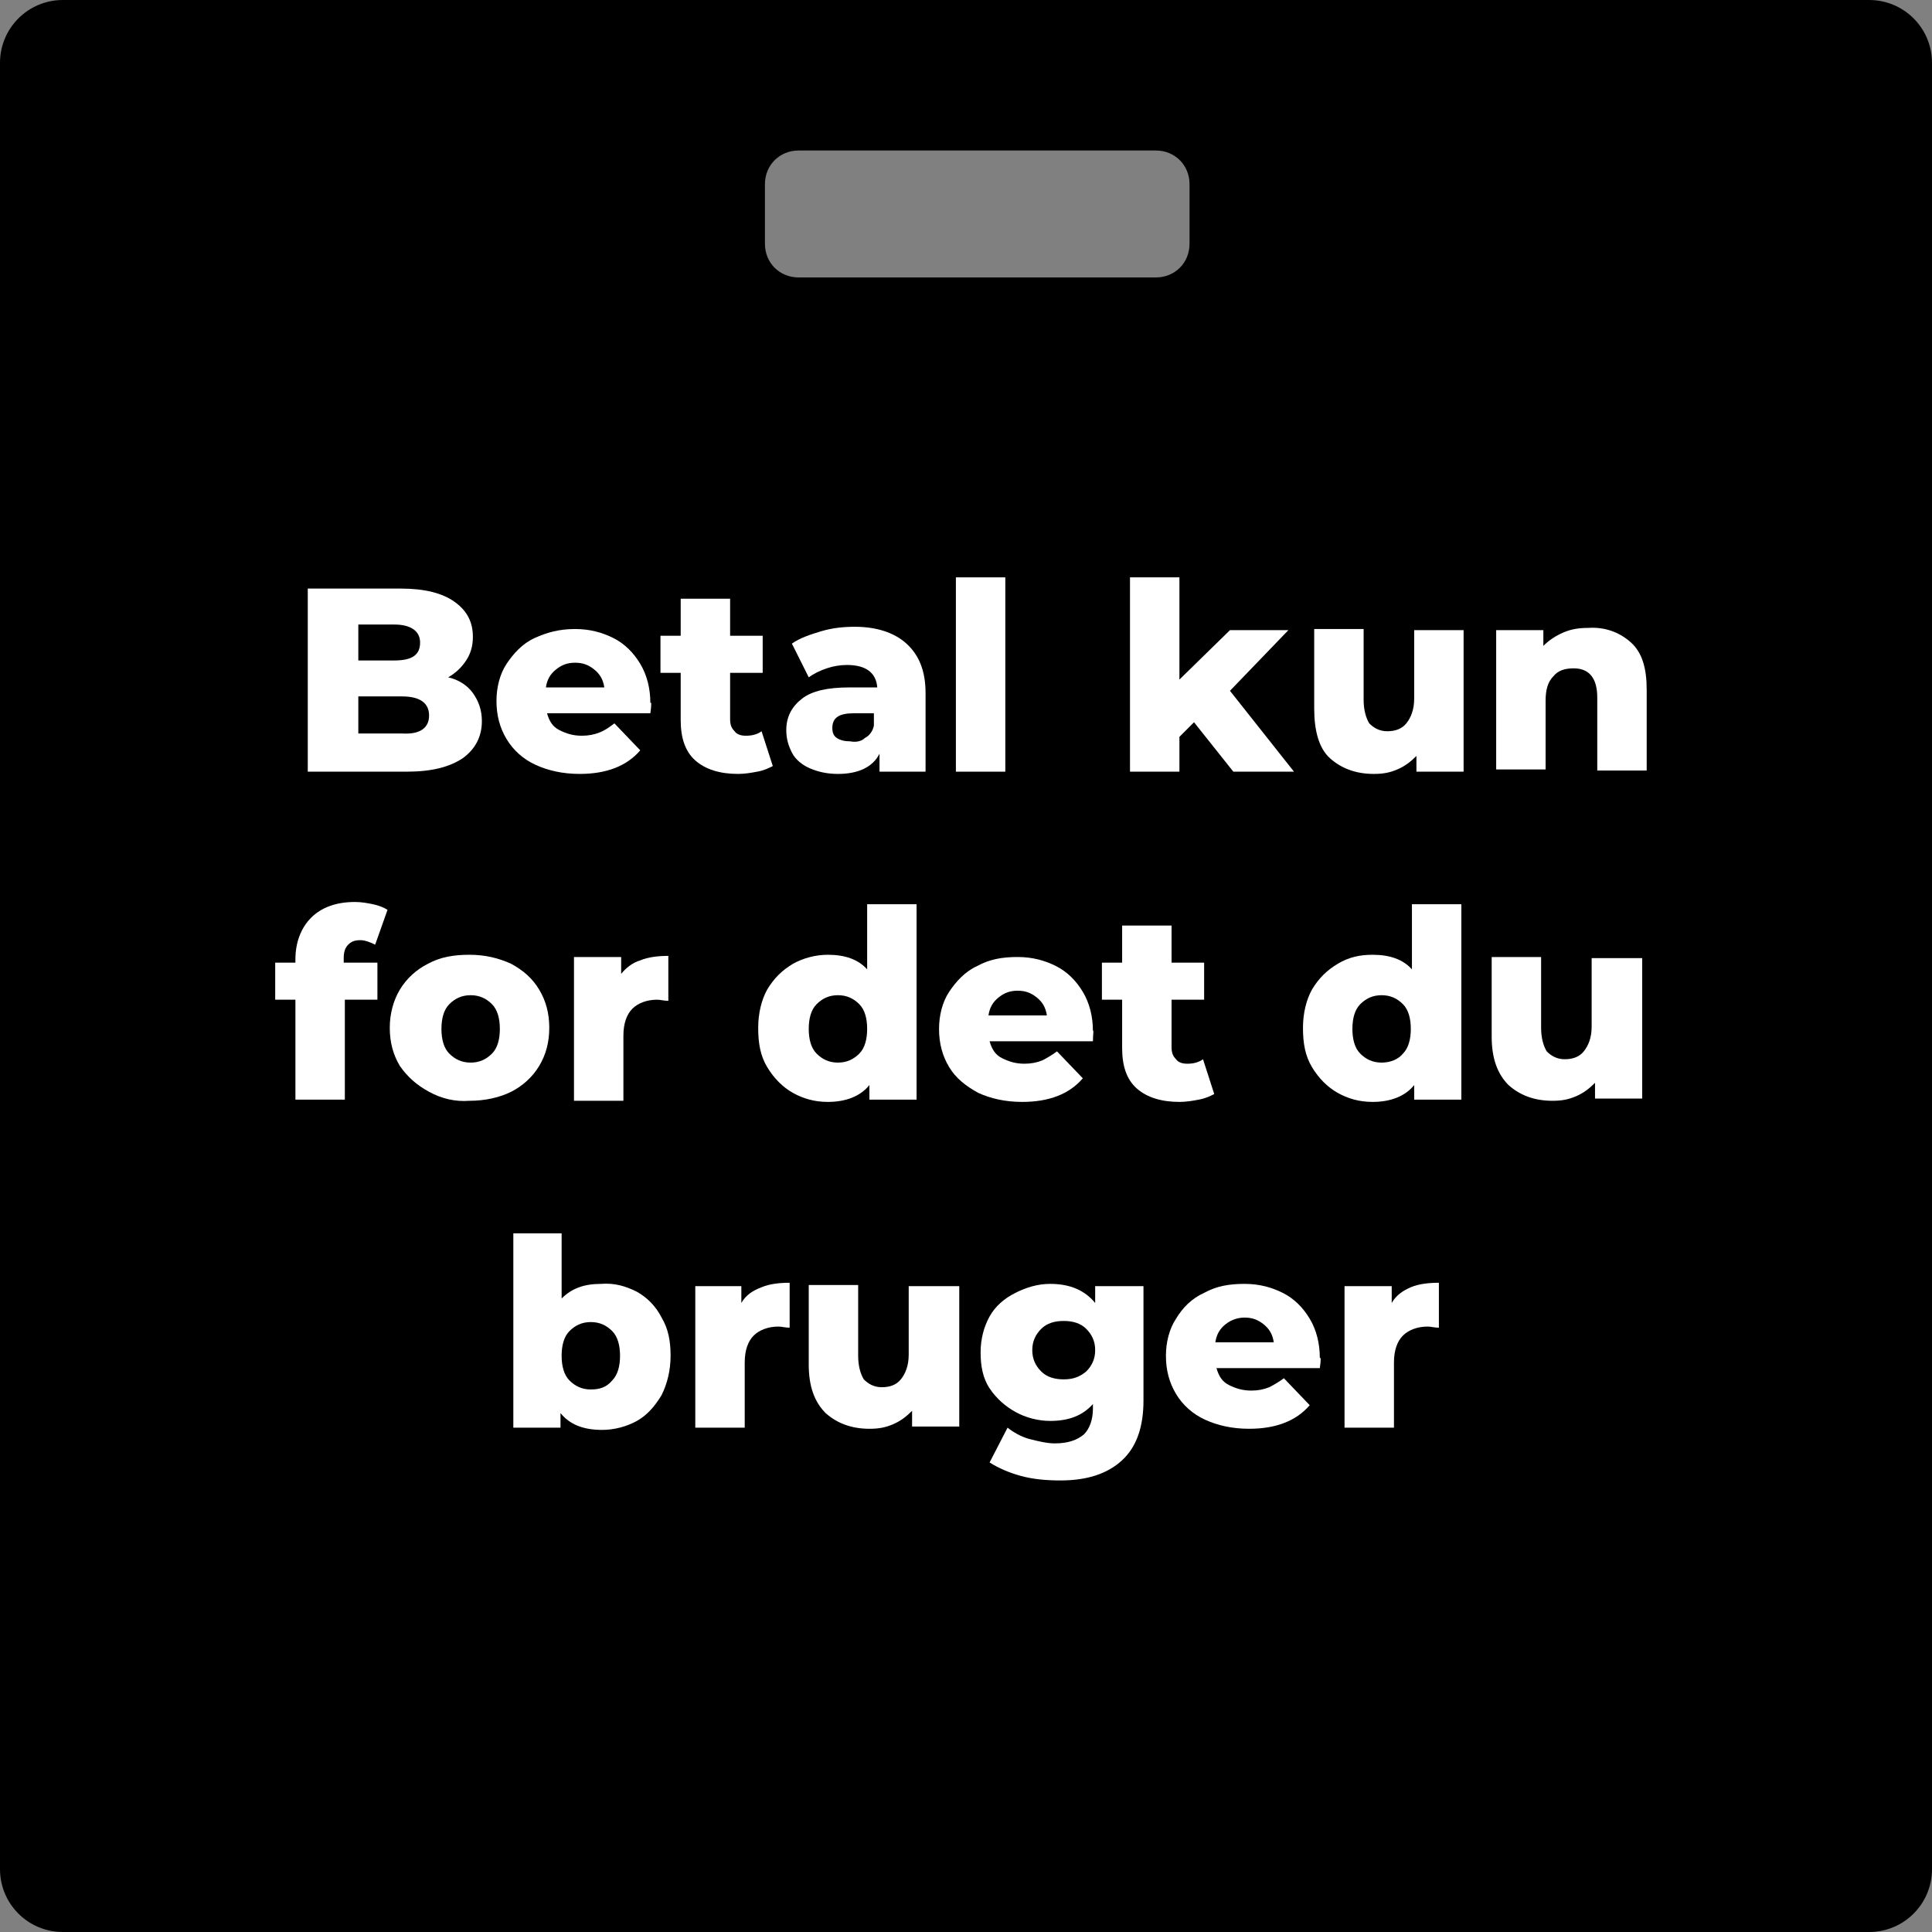 <?xml version="1.0" encoding="utf-8"?>
<!-- Generator: Adobe Illustrator 25.3.1, SVG Export Plug-In . SVG Version: 6.00 Build 0)  -->
<svg version="1.1" id="Lag_1" xmlns="http://www.w3.org/2000/svg" xmlns:xlink="http://www.w3.org/1999/xlink" x="0px" y="0px"
	 viewBox="0 0 172 172" style="enable-background:new 0 0 172 172;" xml:space="preserve">
<rect x="0" y="0" width="172" height="172" fill="#808080" stroke="none"/>
<style type="text/css">
	.st0{enable-background:new    ;}
	.st1{fill:#FFFFFF;}
</style>
<path d="M166.4,0H5.6C2.5,0,0,2.5,0,5.6v160.8c0,3.1,2.5,5.6,5.6,5.6h160.8c3.1,0,5.6-2.5,5.6-5.6V5.6C172,2.5,169.5,0,166.4,0z
	 M105.9,21.7c0,1.7-1.3,3-3,3H71.1c-1.7,0-3-1.3-3-3v-5.3c0-1.7,1.3-3,3-3h31.8c1.7,0,3,1.3,3,3V21.7z"/>
<g class="st0">
	<path class="st1" d="M42.1,61.7c0.5,0.7,0.8,1.5,0.8,2.5c0,1.4-0.6,2.5-1.7,3.3c-1.2,0.8-2.8,1.2-5,1.2h-8.8V52.4h8.3
		c2.1,0,3.7,0.4,4.8,1.2c1.1,0.8,1.6,1.8,1.6,3.1c0,0.8-0.2,1.5-0.6,2.1c-0.4,0.6-0.9,1.1-1.6,1.5C40.8,60.5,41.6,61,42.1,61.7z
		 M31.9,55.7v3.1h3.2c1.6,0,2.3-0.5,2.3-1.6c0-1-0.8-1.6-2.3-1.6H31.9z M38.2,63.7c0-1.1-0.8-1.7-2.4-1.7h-3.9v3.3h3.9
		C37.4,65.4,38.2,64.8,38.2,63.7z"/>
	<path class="st1" d="M57.9,63.5h-9.2c0.2,0.7,0.5,1.2,1.1,1.5s1.2,0.5,2,0.5c0.6,0,1.1-0.1,1.6-0.3s0.9-0.5,1.3-0.8l2.3,2.4
		c-1.2,1.4-3,2.1-5.4,2.1c-1.5,0-2.8-0.3-3.9-0.8s-2-1.3-2.6-2.3c-0.6-1-0.9-2.1-0.9-3.4c0-1.2,0.3-2.4,0.9-3.3s1.4-1.8,2.5-2.3
		s2.2-0.8,3.6-0.8c1.3,0,2.4,0.3,3.4,0.8s1.8,1.3,2.4,2.3c0.6,1,0.9,2.2,0.9,3.5C58,62.4,58,62.8,57.9,63.5z M49.5,59.6
		c-0.5,0.4-0.8,0.9-0.9,1.6h5.2c-0.1-0.7-0.4-1.2-0.9-1.6c-0.5-0.4-1-0.6-1.7-0.6S50,59.2,49.5,59.6z"/>
	<path class="st1" d="M68.8,68.2c-0.4,0.2-0.8,0.4-1.4,0.5c-0.5,0.1-1.1,0.2-1.7,0.2c-1.6,0-2.9-0.4-3.8-1.2c-0.9-0.8-1.3-2-1.3-3.6
		v-4.2h-1.8v-3.3h1.8v-3.3H65v3.3h2.9v3.3H65V64c0,0.5,0.1,0.8,0.4,1.1c0.2,0.3,0.6,0.4,1,0.4c0.5,0,1-0.1,1.4-0.4L68.8,68.2z"/>
	<path class="st1" d="M80.7,57.3c1.1,1,1.7,2.4,1.7,4.4v7h-4.1v-1.6c-0.6,1.2-1.9,1.8-3.7,1.8c-1,0-1.8-0.2-2.5-0.5
		c-0.7-0.3-1.3-0.8-1.6-1.4s-0.5-1.2-0.5-2c0-1.2,0.5-2.1,1.4-2.8c0.9-0.7,2.3-1,4.2-1h2.5c-0.1-1.3-1-2-2.7-2
		c-0.6,0-1.2,0.1-1.8,0.3s-1.2,0.5-1.6,0.8l-1.5-3c0.7-0.5,1.6-0.8,2.6-1.1c1-0.3,2-0.4,3-0.4C78,55.8,79.6,56.3,80.7,57.3z
		 M77,65.7c0.4-0.2,0.7-0.6,0.8-1.1v-1.1H76c-1.3,0-1.9,0.4-1.9,1.3c0,0.4,0.1,0.7,0.4,0.9c0.3,0.2,0.7,0.3,1.2,0.3
		C76.2,66.1,76.7,66,77,65.7z"/>
	<path class="st1" d="M85.1,51.4h4.4v17.3h-4.4V51.4z"/>
</g>
<g class="st0">
	<path class="st1" d="M106.3,64.3l-1.3,1.3v3.1h-4.4V51.4h4.4v9.1l4.5-4.4h5.2l-5.2,5.4l5.7,7.2h-5.4L106.3,64.3z"/>
</g>
<g class="st0">
	<path class="st1" d="M130.3,56.1v12.6h-4.2v-1.4c-0.5,0.5-1,0.9-1.7,1.2c-0.7,0.3-1.3,0.4-2.1,0.4c-1.6,0-2.9-0.5-3.9-1.4
		S117,65,117,63.1v-7.1h4.4v6.3c0,0.9,0.2,1.6,0.5,2.1c0.4,0.4,0.9,0.7,1.6,0.7c0.7,0,1.3-0.2,1.7-0.7c0.4-0.5,0.7-1.2,0.7-2.2v-6.1
		H130.3z"/>
	<path class="st1" d="M145.2,57.2c1,0.9,1.4,2.3,1.4,4.2v7.2h-4.4v-6.5c0-1.7-0.7-2.6-2.1-2.6c-0.8,0-1.4,0.2-1.8,0.7
		c-0.5,0.5-0.7,1.2-0.7,2.2v6.1h-4.4V56.1h4.2v1.4c0.5-0.5,1.1-0.9,1.8-1.2c0.7-0.3,1.4-0.4,2.2-0.4
		C142.9,55.8,144.2,56.3,145.2,57.2z"/>
</g>
<g class="st0">
	<path class="st1" d="M30.6,85.7h3V89h-2.9v8.9h-4.4V89h-1.8v-3.3h1.8v-0.3c0-1.5,0.5-2.8,1.4-3.7c0.9-0.9,2.2-1.4,3.9-1.4
		c0.6,0,1.1,0.1,1.6,0.2c0.5,0.1,1,0.3,1.3,0.5l-1.1,3.1c-0.4-0.2-0.9-0.4-1.3-0.4c-0.5,0-0.8,0.1-1.1,0.4c-0.3,0.3-0.4,0.7-0.4,1.2
		V85.7z"/>
</g>
<g class="st0">
	<path class="st1" d="M38.2,97.2c-1.1-0.6-1.9-1.3-2.6-2.3c-0.6-1-0.9-2.1-0.9-3.4c0-1.2,0.3-2.4,0.9-3.4c0.6-1,1.5-1.8,2.5-2.3
		c1.1-0.6,2.3-0.8,3.7-0.8c1.4,0,2.6,0.3,3.7,0.8c1.1,0.6,1.9,1.3,2.5,2.3c0.6,1,0.9,2.1,0.9,3.4c0,1.3-0.3,2.4-0.9,3.4
		c-0.6,1-1.5,1.8-2.5,2.3s-2.3,0.8-3.7,0.8C40.5,98.1,39.3,97.8,38.2,97.2z M43.8,93.8c0.5-0.5,0.7-1.3,0.7-2.2
		c0-0.9-0.2-1.7-0.7-2.2c-0.5-0.5-1.1-0.8-1.9-0.8c-0.8,0-1.4,0.3-1.9,0.8c-0.5,0.5-0.7,1.3-0.7,2.2c0,0.9,0.2,1.7,0.7,2.2
		s1.1,0.8,1.9,0.8C42.7,94.6,43.3,94.3,43.8,93.8z"/>
	<path class="st1" d="M57,85.5c0.7-0.3,1.6-0.4,2.5-0.4v4c-0.4,0-0.7-0.1-1-0.1c-0.9,0-1.7,0.3-2.2,0.8c-0.5,0.5-0.8,1.3-0.8,2.4
		v5.8h-4.4V85.2h4.2v1.5C55.7,86.2,56.3,85.7,57,85.5z"/>
	<path class="st1" d="M81.6,80.6v17.3h-4.2v-1.3c-0.8,1-2.1,1.5-3.7,1.5c-1.2,0-2.2-0.3-3.1-0.8c-0.9-0.5-1.7-1.3-2.3-2.3
		c-0.6-1-0.8-2.1-0.8-3.5c0-1.3,0.3-2.5,0.8-3.4c0.6-1,1.3-1.7,2.3-2.3c0.9-0.5,2-0.8,3.1-0.8c1.5,0,2.7,0.4,3.5,1.3v-5.8H81.6z
		 M76.5,93.8c0.5-0.5,0.7-1.3,0.7-2.2c0-0.9-0.2-1.7-0.7-2.2c-0.5-0.5-1.1-0.8-1.9-0.8s-1.4,0.3-1.9,0.8c-0.5,0.5-0.7,1.3-0.7,2.2
		c0,0.9,0.2,1.7,0.7,2.2s1.1,0.8,1.9,0.8C75.4,94.6,76,94.3,76.5,93.8z"/>
	<path class="st1" d="M97.3,92.7h-9.2c0.2,0.7,0.5,1.2,1.1,1.5s1.2,0.5,2,0.5c0.6,0,1.1-0.1,1.6-0.3c0.4-0.2,0.9-0.5,1.3-0.8
		l2.3,2.4c-1.2,1.4-3,2.1-5.4,2.1c-1.5,0-2.8-0.3-3.9-0.8c-1.1-0.6-2-1.3-2.6-2.3c-0.6-1-0.9-2.1-0.9-3.4c0-1.2,0.3-2.4,0.9-3.3
		s1.4-1.8,2.5-2.3c1.1-0.6,2.2-0.8,3.6-0.8c1.3,0,2.4,0.3,3.4,0.8c1,0.5,1.8,1.3,2.4,2.3c0.6,1,0.9,2.2,0.9,3.5
		C97.4,91.6,97.3,92,97.3,92.7z M88.9,88.8c-0.5,0.4-0.8,0.9-0.9,1.6h5.2c-0.1-0.7-0.4-1.2-0.9-1.6c-0.5-0.4-1-0.6-1.7-0.6
		C89.9,88.2,89.4,88.4,88.9,88.8z"/>
	<path class="st1" d="M108.1,97.4c-0.4,0.2-0.8,0.4-1.4,0.5c-0.5,0.1-1.1,0.2-1.7,0.2c-1.6,0-2.9-0.4-3.8-1.2
		c-0.9-0.8-1.3-2-1.3-3.6V89h-1.8v-3.3h1.8v-3.3h4.4v3.3h2.9V89h-2.9v4.2c0,0.5,0.1,0.8,0.4,1.1c0.2,0.3,0.6,0.4,1,0.4
		c0.5,0,1-0.1,1.4-0.4L108.1,97.4z"/>
	<path class="st1" d="M130.1,80.6v17.3h-4.2v-1.3c-0.8,1-2.1,1.5-3.7,1.5c-1.2,0-2.2-0.3-3.1-0.8s-1.7-1.3-2.3-2.3
		c-0.6-1-0.8-2.1-0.8-3.5c0-1.3,0.3-2.5,0.8-3.4c0.6-1,1.3-1.7,2.3-2.3s2-0.8,3.1-0.8c1.5,0,2.7,0.4,3.5,1.3v-5.8H130.1z
		 M124.9,93.8c0.5-0.5,0.7-1.3,0.7-2.2c0-0.9-0.2-1.7-0.7-2.2c-0.5-0.5-1.1-0.8-1.9-0.8s-1.4,0.3-1.9,0.8c-0.5,0.5-0.7,1.3-0.7,2.2
		c0,0.9,0.2,1.7,0.7,2.2c0.5,0.5,1.1,0.8,1.9,0.8C123.8,94.6,124.5,94.3,124.9,93.8z"/>
	<path class="st1" d="M146.2,85.2v12.6H142v-1.4c-0.5,0.5-1,0.9-1.7,1.2c-0.7,0.3-1.3,0.4-2.1,0.4c-1.6,0-2.9-0.5-3.9-1.4
		c-1-1-1.5-2.4-1.5-4.3v-7.1h4.4v6.3c0,0.9,0.2,1.6,0.5,2.1c0.4,0.4,0.9,0.7,1.6,0.7c0.7,0,1.3-0.2,1.7-0.7c0.4-0.5,0.7-1.2,0.7-2.2
		v-6.1H146.2z"/>
</g>
<g class="st0">
	<path class="st1" d="M56.7,115c0.9,0.5,1.7,1.3,2.2,2.3c0.6,1,0.8,2.1,0.8,3.4c0,1.3-0.3,2.5-0.8,3.5c-0.6,1-1.3,1.8-2.2,2.3
		c-0.9,0.5-2,0.8-3.1,0.8c-1.7,0-2.9-0.5-3.7-1.5v1.3h-4.2v-17.3H50v5.8c0.9-0.9,2-1.3,3.5-1.3C54.7,114.2,55.7,114.5,56.7,115z
		 M54.5,122.9c0.5-0.5,0.7-1.3,0.7-2.2c0-0.9-0.2-1.7-0.7-2.2c-0.5-0.5-1.1-0.8-1.9-0.8c-0.8,0-1.4,0.3-1.9,0.8
		c-0.5,0.5-0.7,1.3-0.7,2.2c0,0.9,0.2,1.7,0.7,2.2c0.5,0.5,1.1,0.8,1.9,0.8C53.4,123.7,54,123.5,54.5,122.9z"/>
	<path class="st1" d="M67.8,114.6c0.7-0.3,1.6-0.4,2.5-0.4v4c-0.4,0-0.7-0.1-1-0.1c-0.9,0-1.7,0.3-2.2,0.8c-0.5,0.5-0.8,1.3-0.8,2.4
		v5.8h-4.4v-12.6H66v1.5C66.4,115.3,67,114.9,67.8,114.6z"/>
	<path class="st1" d="M85.4,114.4V127h-4.2v-1.4c-0.5,0.5-1,0.9-1.7,1.2s-1.3,0.4-2.1,0.4c-1.6,0-2.9-0.5-3.9-1.4
		c-1-1-1.5-2.4-1.5-4.3v-7.1h4.4v6.3c0,0.9,0.2,1.6,0.5,2.1c0.4,0.4,0.9,0.7,1.6,0.7c0.7,0,1.3-0.2,1.7-0.7c0.4-0.5,0.7-1.2,0.7-2.2
		v-6.1H85.4z"/>
	<path class="st1" d="M101.8,114.4v10.3c0,2.3-0.6,4.1-1.9,5.3c-1.3,1.2-3.1,1.8-5.5,1.8c-1.2,0-2.4-0.1-3.5-0.4
		c-1.1-0.3-2-0.7-2.8-1.2l1.6-3.1c0.5,0.4,1.2,0.8,1.9,1c0.8,0.2,1.6,0.4,2.3,0.4c1.2,0,2-0.3,2.6-0.8c0.5-0.5,0.8-1.3,0.8-2.3v-0.4
		c-0.9,1-2.1,1.5-3.8,1.5c-1.1,0-2.2-0.3-3.1-0.8s-1.7-1.2-2.3-2.1c-0.6-0.9-0.8-2-0.8-3.2c0-1.2,0.3-2.3,0.8-3.2s1.3-1.6,2.3-2.1
		s2-0.8,3.1-0.8c1.8,0,3.1,0.6,4,1.7v-1.5H101.8z M96.7,122.1c0.5-0.5,0.8-1.1,0.8-1.9s-0.3-1.4-0.8-1.9c-0.5-0.5-1.2-0.7-2-0.7
		c-0.8,0-1.5,0.2-2,0.7c-0.5,0.5-0.8,1.1-0.8,1.9s0.3,1.4,0.8,1.9c0.5,0.5,1.2,0.7,2,0.7S96.1,122.6,96.7,122.1z"/>
	<path class="st1" d="M117.5,121.8h-9.2c0.2,0.7,0.5,1.2,1.1,1.5s1.2,0.5,2,0.5c0.6,0,1.1-0.1,1.6-0.3c0.4-0.2,0.9-0.5,1.3-0.8
		l2.3,2.4c-1.2,1.4-3,2.1-5.4,2.1c-1.5,0-2.8-0.3-3.9-0.8s-2-1.3-2.6-2.3c-0.6-1-0.9-2.1-0.9-3.4c0-1.2,0.3-2.4,0.9-3.3
		c0.6-1,1.4-1.8,2.5-2.3c1.1-0.6,2.2-0.8,3.6-0.8c1.3,0,2.4,0.3,3.4,0.8c1,0.5,1.8,1.3,2.4,2.3c0.6,1,0.9,2.2,0.9,3.5
		C117.6,120.8,117.6,121.1,117.5,121.8z M109.1,117.9c-0.5,0.4-0.8,0.9-0.9,1.6h5.2c-0.1-0.7-0.4-1.2-0.9-1.6
		c-0.5-0.4-1-0.6-1.7-0.6C110.2,117.3,109.6,117.5,109.1,117.9z"/>
	<path class="st1" d="M125.6,114.6c0.7-0.3,1.6-0.4,2.5-0.4v4c-0.4,0-0.7-0.1-1-0.1c-0.9,0-1.7,0.3-2.2,0.8
		c-0.5,0.5-0.8,1.3-0.8,2.4v5.8h-4.4v-12.6h4.2v1.5C124.3,115.3,124.9,114.9,125.6,114.6z"/>
</g>
</svg>
